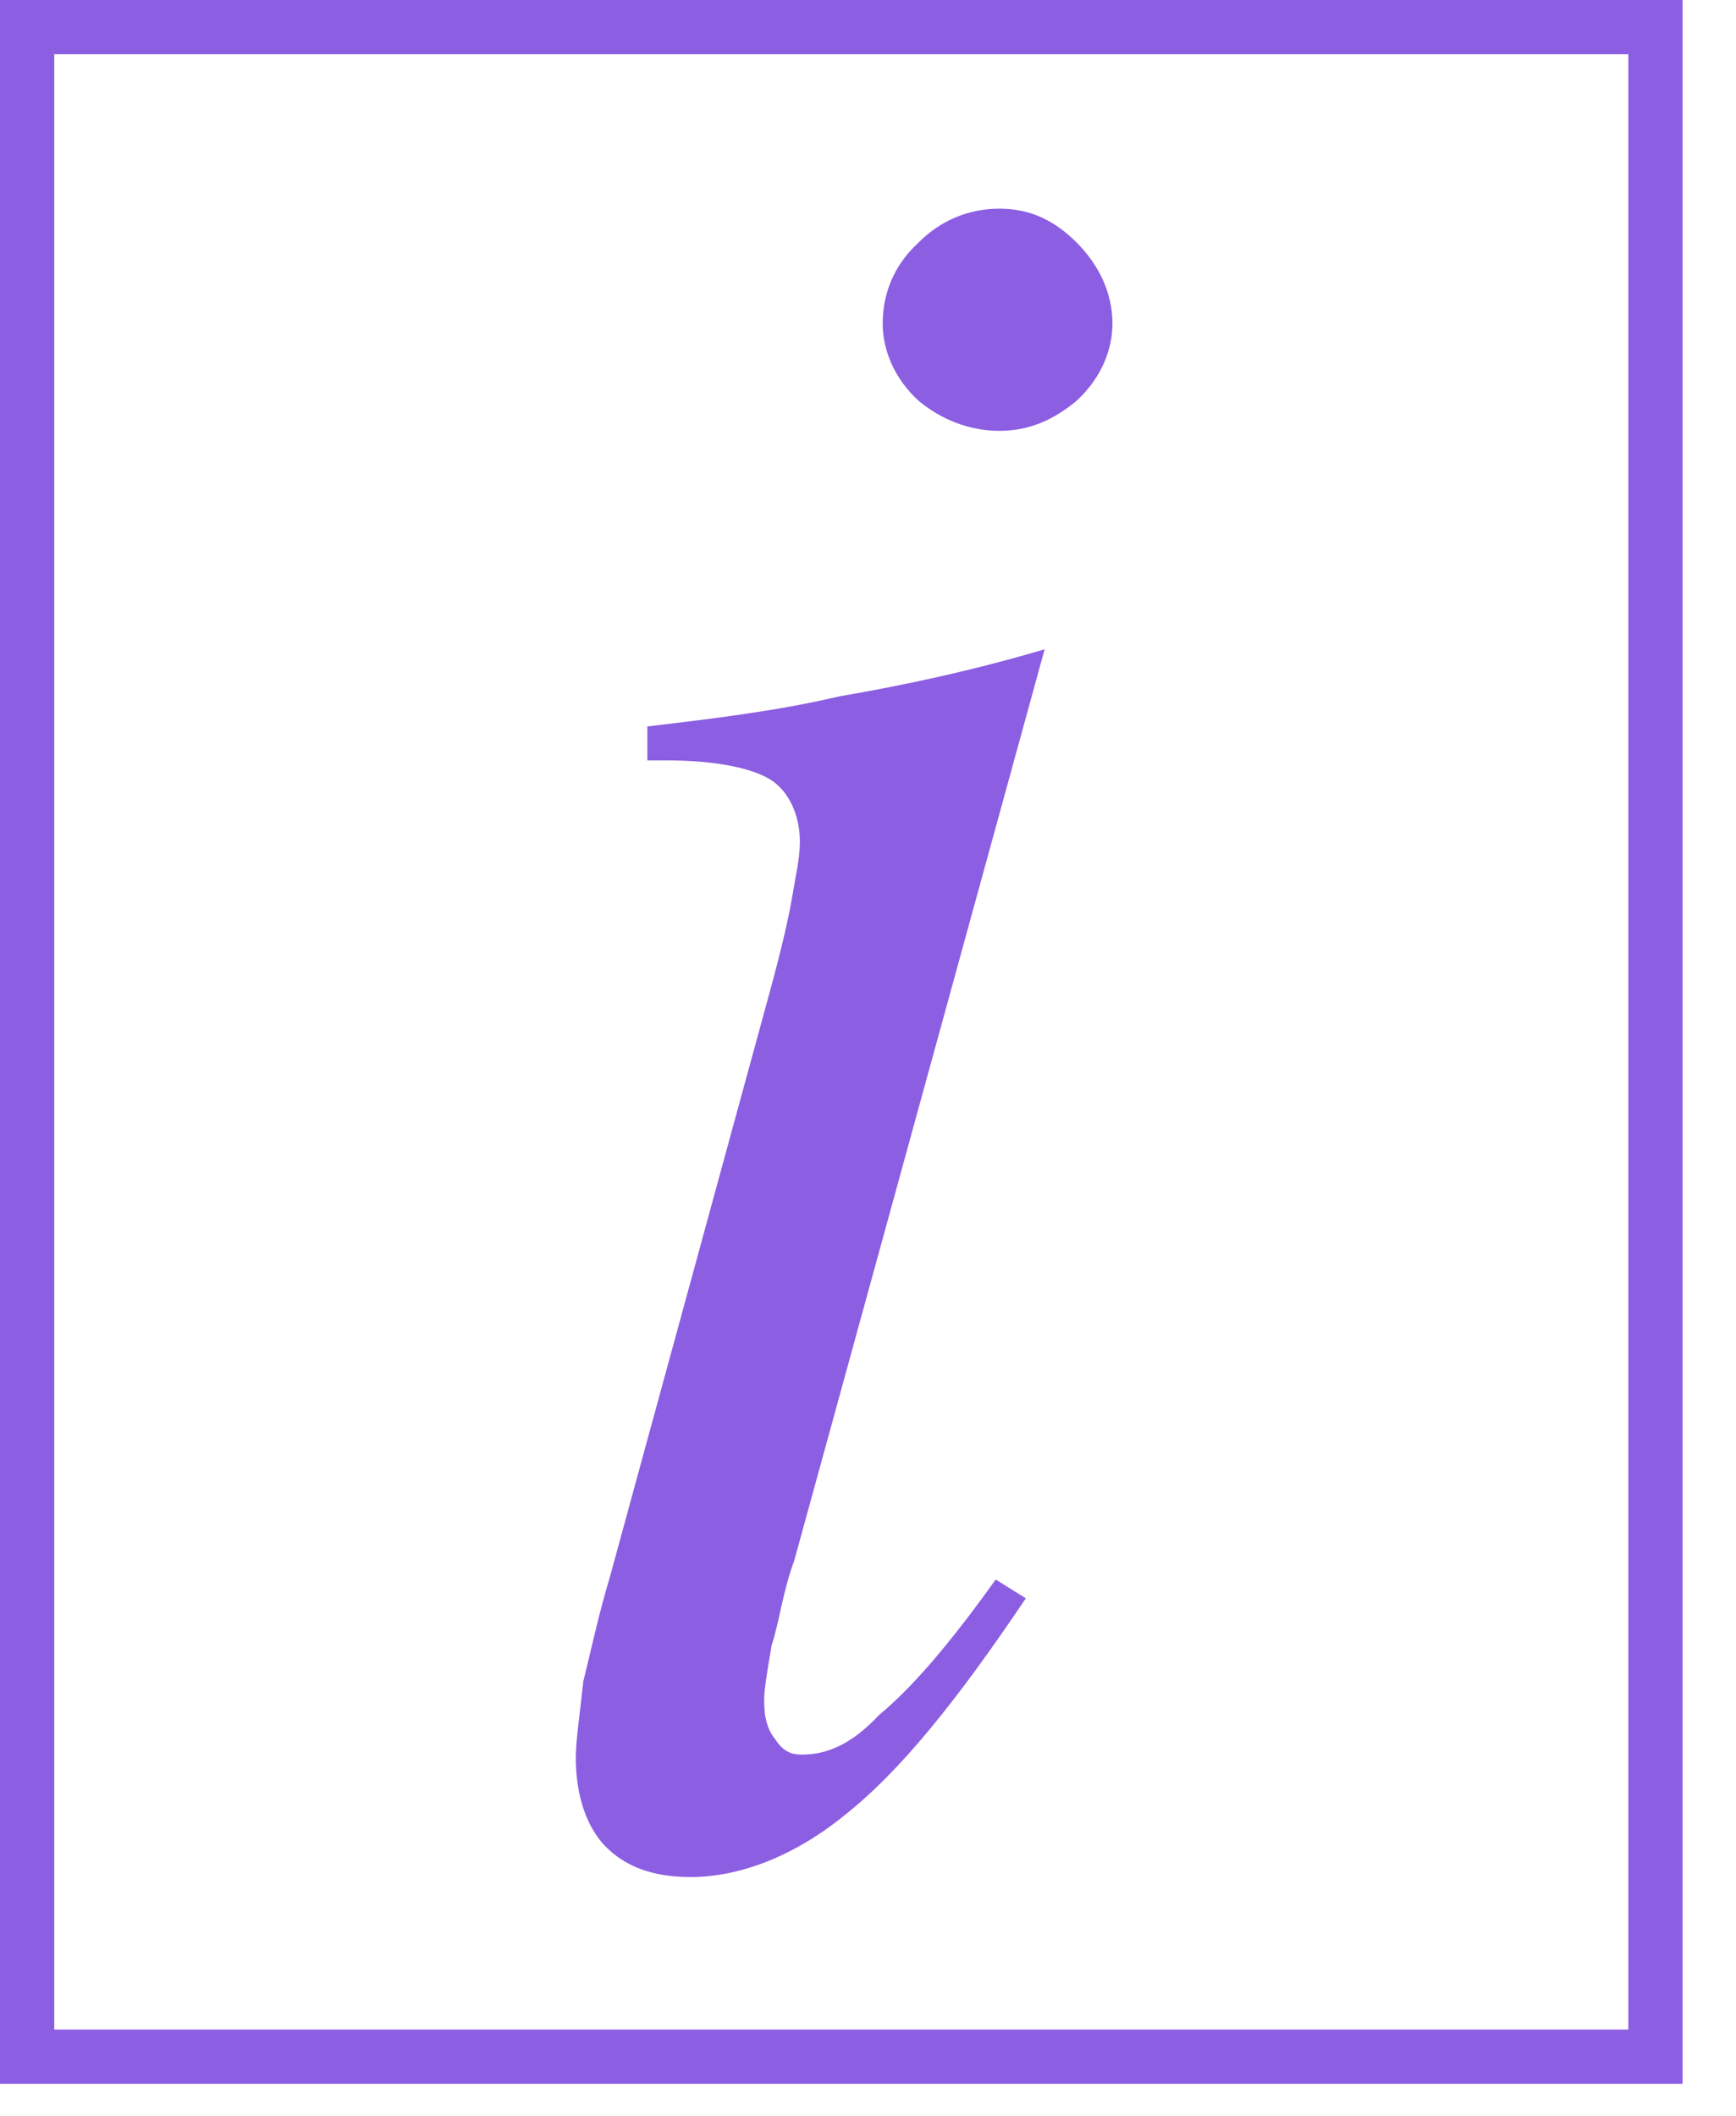 <svg width="32" height="39" viewBox="0 0 32 39" fill="none" xmlns="http://www.w3.org/2000/svg">
<path d="M30.515 1V0.5H30.015H1H0.5V1V37.408V37.908H1H30.015H30.515V37.408V1Z" stroke="#8C5EE2"/>
<path fill-rule="evenodd" clip-rule="evenodd" d="M14.189 18.284C14.397 17.521 14.536 16.931 14.605 16.514C14.675 16.098 14.744 15.82 14.744 15.508C14.744 15.022 14.536 14.57 14.189 14.362C13.842 14.154 13.182 14.015 12.28 14.015H11.933V13.39C13.078 13.252 14.293 13.113 15.473 12.835C16.688 12.627 17.972 12.349 19.256 11.967L14.64 28.766C14.432 29.321 14.362 29.911 14.223 30.328C14.154 30.744 14.085 31.126 14.085 31.334C14.085 31.681 14.154 31.889 14.293 32.063C14.432 32.271 14.57 32.341 14.779 32.341C15.265 32.341 15.716 32.132 16.202 31.612C16.792 31.126 17.486 30.328 18.354 29.113L18.909 29.46C17.625 31.369 16.584 32.653 15.577 33.451C14.64 34.215 13.633 34.597 12.731 34.597C12.002 34.597 11.516 34.388 11.169 34.041C10.822 33.694 10.614 33.104 10.614 32.41C10.614 32.063 10.683 31.646 10.753 30.987C10.892 30.432 11.03 29.772 11.239 29.078L14.189 18.284ZM16.271 5.963C16.271 5.408 16.479 4.887 16.931 4.471C17.347 4.054 17.868 3.846 18.423 3.846C18.978 3.846 19.43 4.054 19.846 4.471C20.262 4.887 20.506 5.408 20.506 5.963C20.506 6.449 20.297 6.97 19.846 7.386C19.43 7.733 18.978 7.941 18.423 7.941C17.868 7.941 17.347 7.733 16.931 7.386C16.479 6.97 16.271 6.449 16.271 5.963Z" fill="#8C5EE2"/>
</svg>
